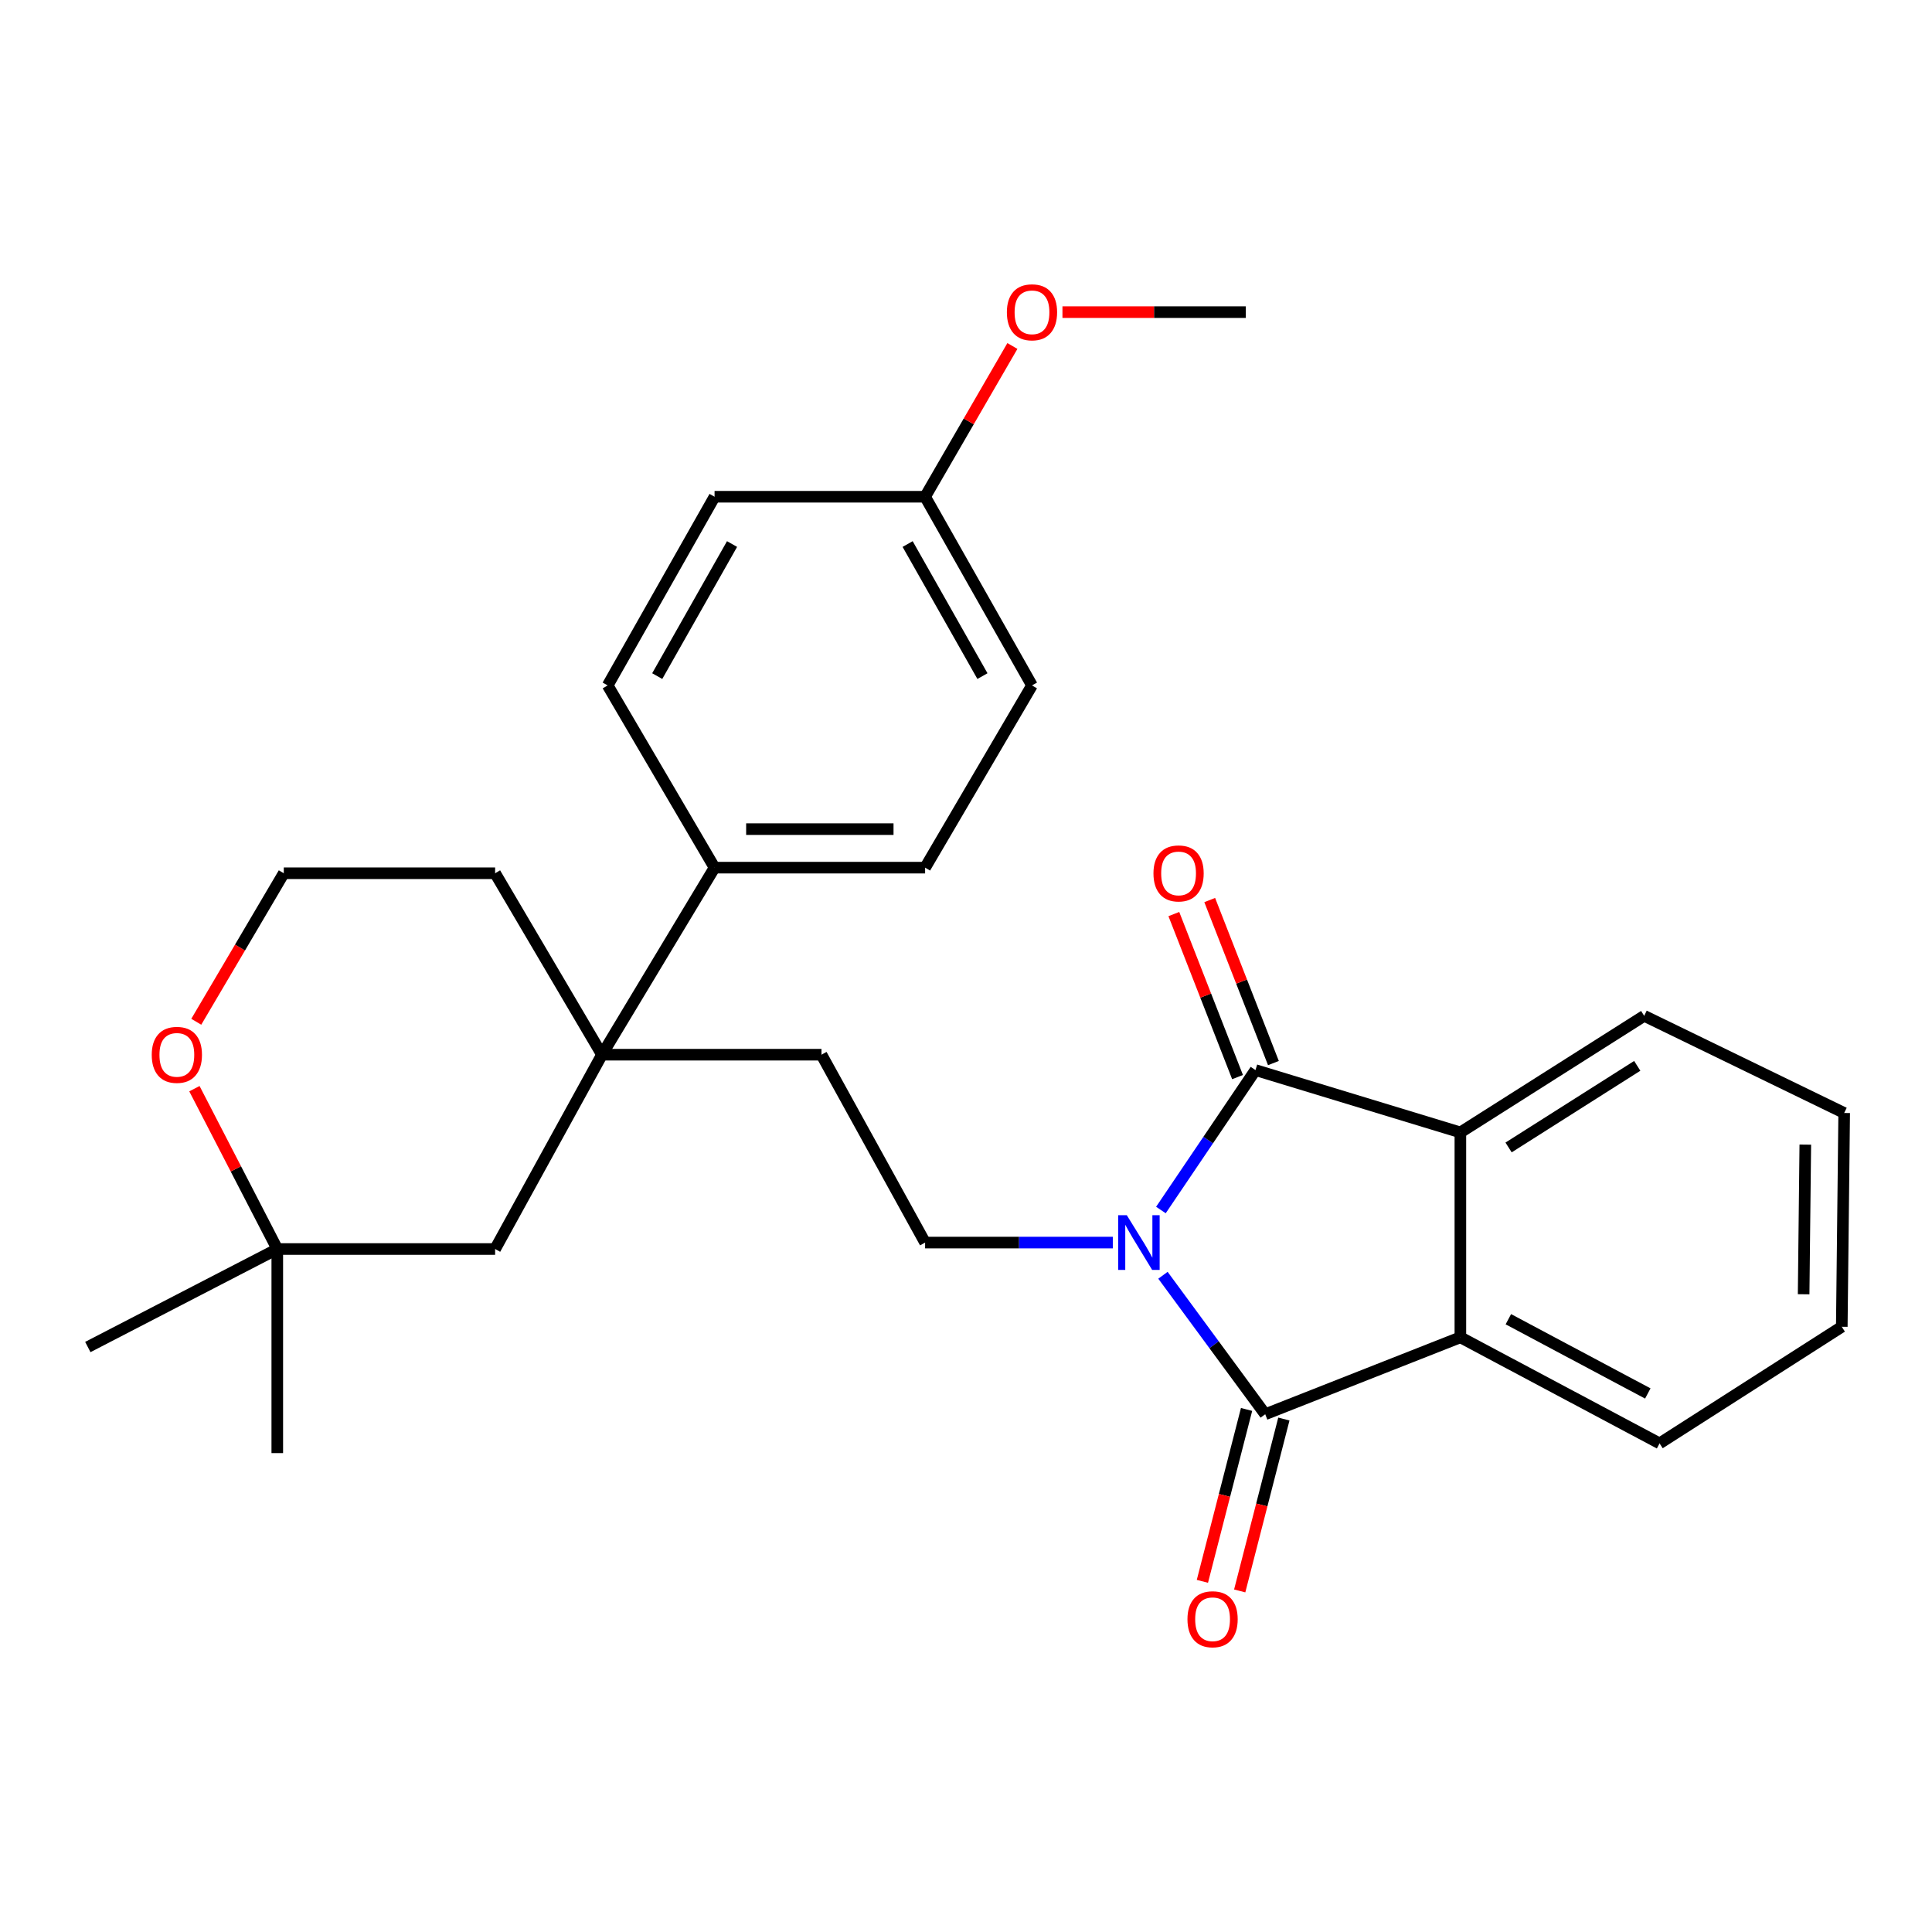 <?xml version='1.0' encoding='iso-8859-1'?>
<svg version='1.1' baseProfile='full'
              xmlns='http://www.w3.org/2000/svg'
                      xmlns:rdkit='http://www.rdkit.org/xml'
                      xmlns:xlink='http://www.w3.org/1999/xlink'
                  xml:space='preserve'
width='1000px' height='1000px' viewBox='0 0 1000 1000'>
<!-- END OF HEADER -->
<rect style='opacity:1.0;fill:#FFFFFF;stroke:none' width='1000' height='1000' x='0' y='0'> </rect>
<path class='bond-0' d='M 601.943,660.074 L 628.409,696.04' style='fill:none;fill-rule:evenodd;stroke:#0000FF;stroke-width:6px;stroke-linecap:butt;stroke-linejoin:miter;stroke-opacity:1' />
<path class='bond-0' d='M 628.409,696.04 L 654.875,732.007' style='fill:none;fill-rule:evenodd;stroke:#000000;stroke-width:6px;stroke-linecap:butt;stroke-linejoin:miter;stroke-opacity:1' />
<path class='bond-1' d='M 600.884,626.302 L 625.36,590.087' style='fill:none;fill-rule:evenodd;stroke:#0000FF;stroke-width:6px;stroke-linecap:butt;stroke-linejoin:miter;stroke-opacity:1' />
<path class='bond-1' d='M 625.36,590.087 L 649.835,553.873' style='fill:none;fill-rule:evenodd;stroke:#000000;stroke-width:6px;stroke-linecap:butt;stroke-linejoin:miter;stroke-opacity:1' />
<path class='bond-5' d='M 575.987,643.156 L 527.41,643.156' style='fill:none;fill-rule:evenodd;stroke:#0000FF;stroke-width:6px;stroke-linecap:butt;stroke-linejoin:miter;stroke-opacity:1' />
<path class='bond-5' d='M 527.41,643.156 L 478.834,643.156' style='fill:none;fill-rule:evenodd;stroke:#000000;stroke-width:6px;stroke-linecap:butt;stroke-linejoin:miter;stroke-opacity:1' />
<path class='bond-3' d='M 654.875,732.007 L 755.887,692.189' style='fill:none;fill-rule:evenodd;stroke:#000000;stroke-width:6px;stroke-linecap:butt;stroke-linejoin:miter;stroke-opacity:1' />
<path class='bond-6' d='M 645.22,729.526 L 633.788,774.013' style='fill:none;fill-rule:evenodd;stroke:#000000;stroke-width:6px;stroke-linecap:butt;stroke-linejoin:miter;stroke-opacity:1' />
<path class='bond-6' d='M 633.788,774.013 L 622.357,818.499' style='fill:none;fill-rule:evenodd;stroke:#FF0000;stroke-width:6px;stroke-linecap:butt;stroke-linejoin:miter;stroke-opacity:1' />
<path class='bond-6' d='M 664.53,734.488 L 653.098,778.975' style='fill:none;fill-rule:evenodd;stroke:#000000;stroke-width:6px;stroke-linecap:butt;stroke-linejoin:miter;stroke-opacity:1' />
<path class='bond-6' d='M 653.098,778.975 L 641.666,823.461' style='fill:none;fill-rule:evenodd;stroke:#FF0000;stroke-width:6px;stroke-linecap:butt;stroke-linejoin:miter;stroke-opacity:1' />
<path class='bond-2' d='M 649.835,553.873 L 755.887,586.137' style='fill:none;fill-rule:evenodd;stroke:#000000;stroke-width:6px;stroke-linecap:butt;stroke-linejoin:miter;stroke-opacity:1' />
<path class='bond-7' d='M 659.12,550.245 L 642.634,508.054' style='fill:none;fill-rule:evenodd;stroke:#000000;stroke-width:6px;stroke-linecap:butt;stroke-linejoin:miter;stroke-opacity:1' />
<path class='bond-7' d='M 642.634,508.054 L 626.149,465.863' style='fill:none;fill-rule:evenodd;stroke:#FF0000;stroke-width:6px;stroke-linecap:butt;stroke-linejoin:miter;stroke-opacity:1' />
<path class='bond-7' d='M 640.551,557.501 L 624.065,515.31' style='fill:none;fill-rule:evenodd;stroke:#000000;stroke-width:6px;stroke-linecap:butt;stroke-linejoin:miter;stroke-opacity:1' />
<path class='bond-7' d='M 624.065,515.31 L 607.579,473.119' style='fill:none;fill-rule:evenodd;stroke:#FF0000;stroke-width:6px;stroke-linecap:butt;stroke-linejoin:miter;stroke-opacity:1' />
<path class='bond-20' d='M 755.887,586.137 L 851.03,525.795' style='fill:none;fill-rule:evenodd;stroke:#000000;stroke-width:6px;stroke-linecap:butt;stroke-linejoin:miter;stroke-opacity:1' />
<path class='bond-20' d='M 780.837,593.922 L 847.436,551.683' style='fill:none;fill-rule:evenodd;stroke:#000000;stroke-width:6px;stroke-linecap:butt;stroke-linejoin:miter;stroke-opacity:1' />
<path class='bond-28' d='M 755.887,586.137 L 755.887,692.189' style='fill:none;fill-rule:evenodd;stroke:#000000;stroke-width:6px;stroke-linecap:butt;stroke-linejoin:miter;stroke-opacity:1' />
<path class='bond-19' d='M 755.887,692.189 L 858.993,747.092' style='fill:none;fill-rule:evenodd;stroke:#000000;stroke-width:6px;stroke-linecap:butt;stroke-linejoin:miter;stroke-opacity:1' />
<path class='bond-19' d='M 780.724,682.827 L 852.898,721.26' style='fill:none;fill-rule:evenodd;stroke:#000000;stroke-width:6px;stroke-linecap:butt;stroke-linejoin:miter;stroke-opacity:1' />
<path class='bond-4' d='M 311.587,545.909 L 425.193,545.909' style='fill:none;fill-rule:evenodd;stroke:#000000;stroke-width:6px;stroke-linecap:butt;stroke-linejoin:miter;stroke-opacity:1' />
<path class='bond-8' d='M 311.587,545.909 L 369.858,449.094' style='fill:none;fill-rule:evenodd;stroke:#000000;stroke-width:6px;stroke-linecap:butt;stroke-linejoin:miter;stroke-opacity:1' />
<path class='bond-10' d='M 311.587,545.909 L 256.274,646.49' style='fill:none;fill-rule:evenodd;stroke:#000000;stroke-width:6px;stroke-linecap:butt;stroke-linejoin:miter;stroke-opacity:1' />
<path class='bond-21' d='M 311.587,545.909 L 256.274,451.996' style='fill:none;fill-rule:evenodd;stroke:#000000;stroke-width:6px;stroke-linecap:butt;stroke-linejoin:miter;stroke-opacity:1' />
<path class='bond-11' d='M 478.834,643.156 L 425.193,545.909' style='fill:none;fill-rule:evenodd;stroke:#000000;stroke-width:6px;stroke-linecap:butt;stroke-linejoin:miter;stroke-opacity:1' />
<path class='bond-13' d='M 369.858,449.094 L 478.834,449.094' style='fill:none;fill-rule:evenodd;stroke:#000000;stroke-width:6px;stroke-linecap:butt;stroke-linejoin:miter;stroke-opacity:1' />
<path class='bond-13' d='M 386.204,429.158 L 462.487,429.158' style='fill:none;fill-rule:evenodd;stroke:#000000;stroke-width:6px;stroke-linecap:butt;stroke-linejoin:miter;stroke-opacity:1' />
<path class='bond-14' d='M 369.858,449.094 L 314.533,354.772' style='fill:none;fill-rule:evenodd;stroke:#000000;stroke-width:6px;stroke-linecap:butt;stroke-linejoin:miter;stroke-opacity:1' />
<path class='bond-9' d='M 143.521,646.49 L 256.274,646.49' style='fill:none;fill-rule:evenodd;stroke:#000000;stroke-width:6px;stroke-linecap:butt;stroke-linejoin:miter;stroke-opacity:1' />
<path class='bond-23' d='M 143.521,646.49 L 143.521,752.121' style='fill:none;fill-rule:evenodd;stroke:#000000;stroke-width:6px;stroke-linecap:butt;stroke-linejoin:miter;stroke-opacity:1' />
<path class='bond-24' d='M 143.521,646.49 L 45.455,697.218' style='fill:none;fill-rule:evenodd;stroke:#000000;stroke-width:6px;stroke-linecap:butt;stroke-linejoin:miter;stroke-opacity:1' />
<path class='bond-30' d='M 143.521,646.49 L 122.077,604.995' style='fill:none;fill-rule:evenodd;stroke:#000000;stroke-width:6px;stroke-linecap:butt;stroke-linejoin:miter;stroke-opacity:1' />
<path class='bond-30' d='M 122.077,604.995 L 100.632,563.5' style='fill:none;fill-rule:evenodd;stroke:#FF0000;stroke-width:6px;stroke-linecap:butt;stroke-linejoin:miter;stroke-opacity:1' />
<path class='bond-12' d='M 101.587,528.864 L 124.237,490.43' style='fill:none;fill-rule:evenodd;stroke:#FF0000;stroke-width:6px;stroke-linecap:butt;stroke-linejoin:miter;stroke-opacity:1' />
<path class='bond-12' d='M 124.237,490.43 L 146.888,451.996' style='fill:none;fill-rule:evenodd;stroke:#000000;stroke-width:6px;stroke-linecap:butt;stroke-linejoin:miter;stroke-opacity:1' />
<path class='bond-16' d='M 478.834,449.094 L 534.158,354.772' style='fill:none;fill-rule:evenodd;stroke:#000000;stroke-width:6px;stroke-linecap:butt;stroke-linejoin:miter;stroke-opacity:1' />
<path class='bond-17' d='M 314.533,354.772 L 369.858,257.115' style='fill:none;fill-rule:evenodd;stroke:#000000;stroke-width:6px;stroke-linecap:butt;stroke-linejoin:miter;stroke-opacity:1' />
<path class='bond-17' d='M 340.179,349.95 L 378.906,281.591' style='fill:none;fill-rule:evenodd;stroke:#000000;stroke-width:6px;stroke-linecap:butt;stroke-linejoin:miter;stroke-opacity:1' />
<path class='bond-15' d='M 478.834,257.115 L 369.858,257.115' style='fill:none;fill-rule:evenodd;stroke:#000000;stroke-width:6px;stroke-linecap:butt;stroke-linejoin:miter;stroke-opacity:1' />
<path class='bond-22' d='M 478.834,257.115 L 501.424,218.099' style='fill:none;fill-rule:evenodd;stroke:#000000;stroke-width:6px;stroke-linecap:butt;stroke-linejoin:miter;stroke-opacity:1' />
<path class='bond-22' d='M 501.424,218.099 L 524.014,179.083' style='fill:none;fill-rule:evenodd;stroke:#FF0000;stroke-width:6px;stroke-linecap:butt;stroke-linejoin:miter;stroke-opacity:1' />
<path class='bond-31' d='M 478.834,257.115 L 534.158,354.772' style='fill:none;fill-rule:evenodd;stroke:#000000;stroke-width:6px;stroke-linecap:butt;stroke-linejoin:miter;stroke-opacity:1' />
<path class='bond-31' d='M 469.786,281.591 L 508.513,349.95' style='fill:none;fill-rule:evenodd;stroke:#000000;stroke-width:6px;stroke-linecap:butt;stroke-linejoin:miter;stroke-opacity:1' />
<path class='bond-18' d='M 146.888,451.996 L 256.274,451.996' style='fill:none;fill-rule:evenodd;stroke:#000000;stroke-width:6px;stroke-linecap:butt;stroke-linejoin:miter;stroke-opacity:1' />
<path class='bond-27' d='M 858.993,747.092 L 953.305,686.729' style='fill:none;fill-rule:evenodd;stroke:#000000;stroke-width:6px;stroke-linecap:butt;stroke-linejoin:miter;stroke-opacity:1' />
<path class='bond-26' d='M 851.03,525.795 L 954.545,576.08' style='fill:none;fill-rule:evenodd;stroke:#000000;stroke-width:6px;stroke-linecap:butt;stroke-linejoin:miter;stroke-opacity:1' />
<path class='bond-25' d='M 549.924,161.563 L 597.366,161.563' style='fill:none;fill-rule:evenodd;stroke:#FF0000;stroke-width:6px;stroke-linecap:butt;stroke-linejoin:miter;stroke-opacity:1' />
<path class='bond-25' d='M 597.366,161.563 L 644.807,161.563' style='fill:none;fill-rule:evenodd;stroke:#000000;stroke-width:6px;stroke-linecap:butt;stroke-linejoin:miter;stroke-opacity:1' />
<path class='bond-29' d='M 954.545,576.08 L 953.305,686.729' style='fill:none;fill-rule:evenodd;stroke:#000000;stroke-width:6px;stroke-linecap:butt;stroke-linejoin:miter;stroke-opacity:1' />
<path class='bond-29' d='M 934.424,592.454 L 933.556,669.908' style='fill:none;fill-rule:evenodd;stroke:#000000;stroke-width:6px;stroke-linecap:butt;stroke-linejoin:miter;stroke-opacity:1' />
<path  class='atom-0' d='M 583.234 628.996
L 592.514 643.996
Q 593.434 645.476, 594.914 648.156
Q 596.394 650.836, 596.474 650.996
L 596.474 628.996
L 600.234 628.996
L 600.234 657.316
L 596.354 657.316
L 586.394 640.916
Q 585.234 638.996, 583.994 636.796
Q 582.794 634.596, 582.434 633.916
L 582.434 657.316
L 578.754 657.316
L 578.754 628.996
L 583.234 628.996
' fill='#0000FF'/>
<path  class='atom-7' d='M 614.628 838.117
Q 614.628 831.317, 617.988 827.517
Q 621.348 823.717, 627.628 823.717
Q 633.908 823.717, 637.268 827.517
Q 640.628 831.317, 640.628 838.117
Q 640.628 844.997, 637.228 848.917
Q 633.828 852.797, 627.628 852.797
Q 621.388 852.797, 617.988 848.917
Q 614.628 845.037, 614.628 838.117
M 627.628 849.597
Q 631.948 849.597, 634.268 846.717
Q 636.628 843.797, 636.628 838.117
Q 636.628 832.557, 634.268 829.757
Q 631.948 826.917, 627.628 826.917
Q 623.308 826.917, 620.948 829.717
Q 618.628 832.517, 618.628 838.117
Q 618.628 843.837, 620.948 846.717
Q 623.308 849.597, 627.628 849.597
' fill='#FF0000'/>
<path  class='atom-8' d='M 597.028 452.076
Q 597.028 445.276, 600.388 441.476
Q 603.748 437.676, 610.028 437.676
Q 616.308 437.676, 619.668 441.476
Q 623.028 445.276, 623.028 452.076
Q 623.028 458.956, 619.628 462.876
Q 616.228 466.756, 610.028 466.756
Q 603.788 466.756, 600.388 462.876
Q 597.028 458.996, 597.028 452.076
M 610.028 463.556
Q 614.348 463.556, 616.668 460.676
Q 619.028 457.756, 619.028 452.076
Q 619.028 446.516, 616.668 443.716
Q 614.348 440.876, 610.028 440.876
Q 605.708 440.876, 603.348 443.676
Q 601.028 446.476, 601.028 452.076
Q 601.028 457.796, 603.348 460.676
Q 605.708 463.556, 610.028 463.556
' fill='#FF0000'/>
<path  class='atom-13' d='M 78.541 545.989
Q 78.541 539.189, 81.901 535.389
Q 85.261 531.589, 91.541 531.589
Q 97.822 531.589, 101.182 535.389
Q 104.542 539.189, 104.542 545.989
Q 104.542 552.869, 101.142 556.789
Q 97.742 560.669, 91.541 560.669
Q 85.302 560.669, 81.901 556.789
Q 78.541 552.909, 78.541 545.989
M 91.541 557.469
Q 95.862 557.469, 98.181 554.589
Q 100.542 551.669, 100.542 545.989
Q 100.542 540.429, 98.181 537.629
Q 95.862 534.789, 91.541 534.789
Q 87.222 534.789, 84.862 537.589
Q 82.541 540.389, 82.541 545.989
Q 82.541 551.709, 84.862 554.589
Q 87.222 557.469, 91.541 557.469
' fill='#FF0000'/>
<path  class='atom-23' d='M 521.158 161.643
Q 521.158 154.843, 524.518 151.043
Q 527.878 147.243, 534.158 147.243
Q 540.438 147.243, 543.798 151.043
Q 547.158 154.843, 547.158 161.643
Q 547.158 168.523, 543.758 172.443
Q 540.358 176.323, 534.158 176.323
Q 527.918 176.323, 524.518 172.443
Q 521.158 168.563, 521.158 161.643
M 534.158 173.123
Q 538.478 173.123, 540.798 170.243
Q 543.158 167.323, 543.158 161.643
Q 543.158 156.083, 540.798 153.283
Q 538.478 150.443, 534.158 150.443
Q 529.838 150.443, 527.478 153.243
Q 525.158 156.043, 525.158 161.643
Q 525.158 167.363, 527.478 170.243
Q 529.838 173.123, 534.158 173.123
' fill='#FF0000'/>
</svg>
